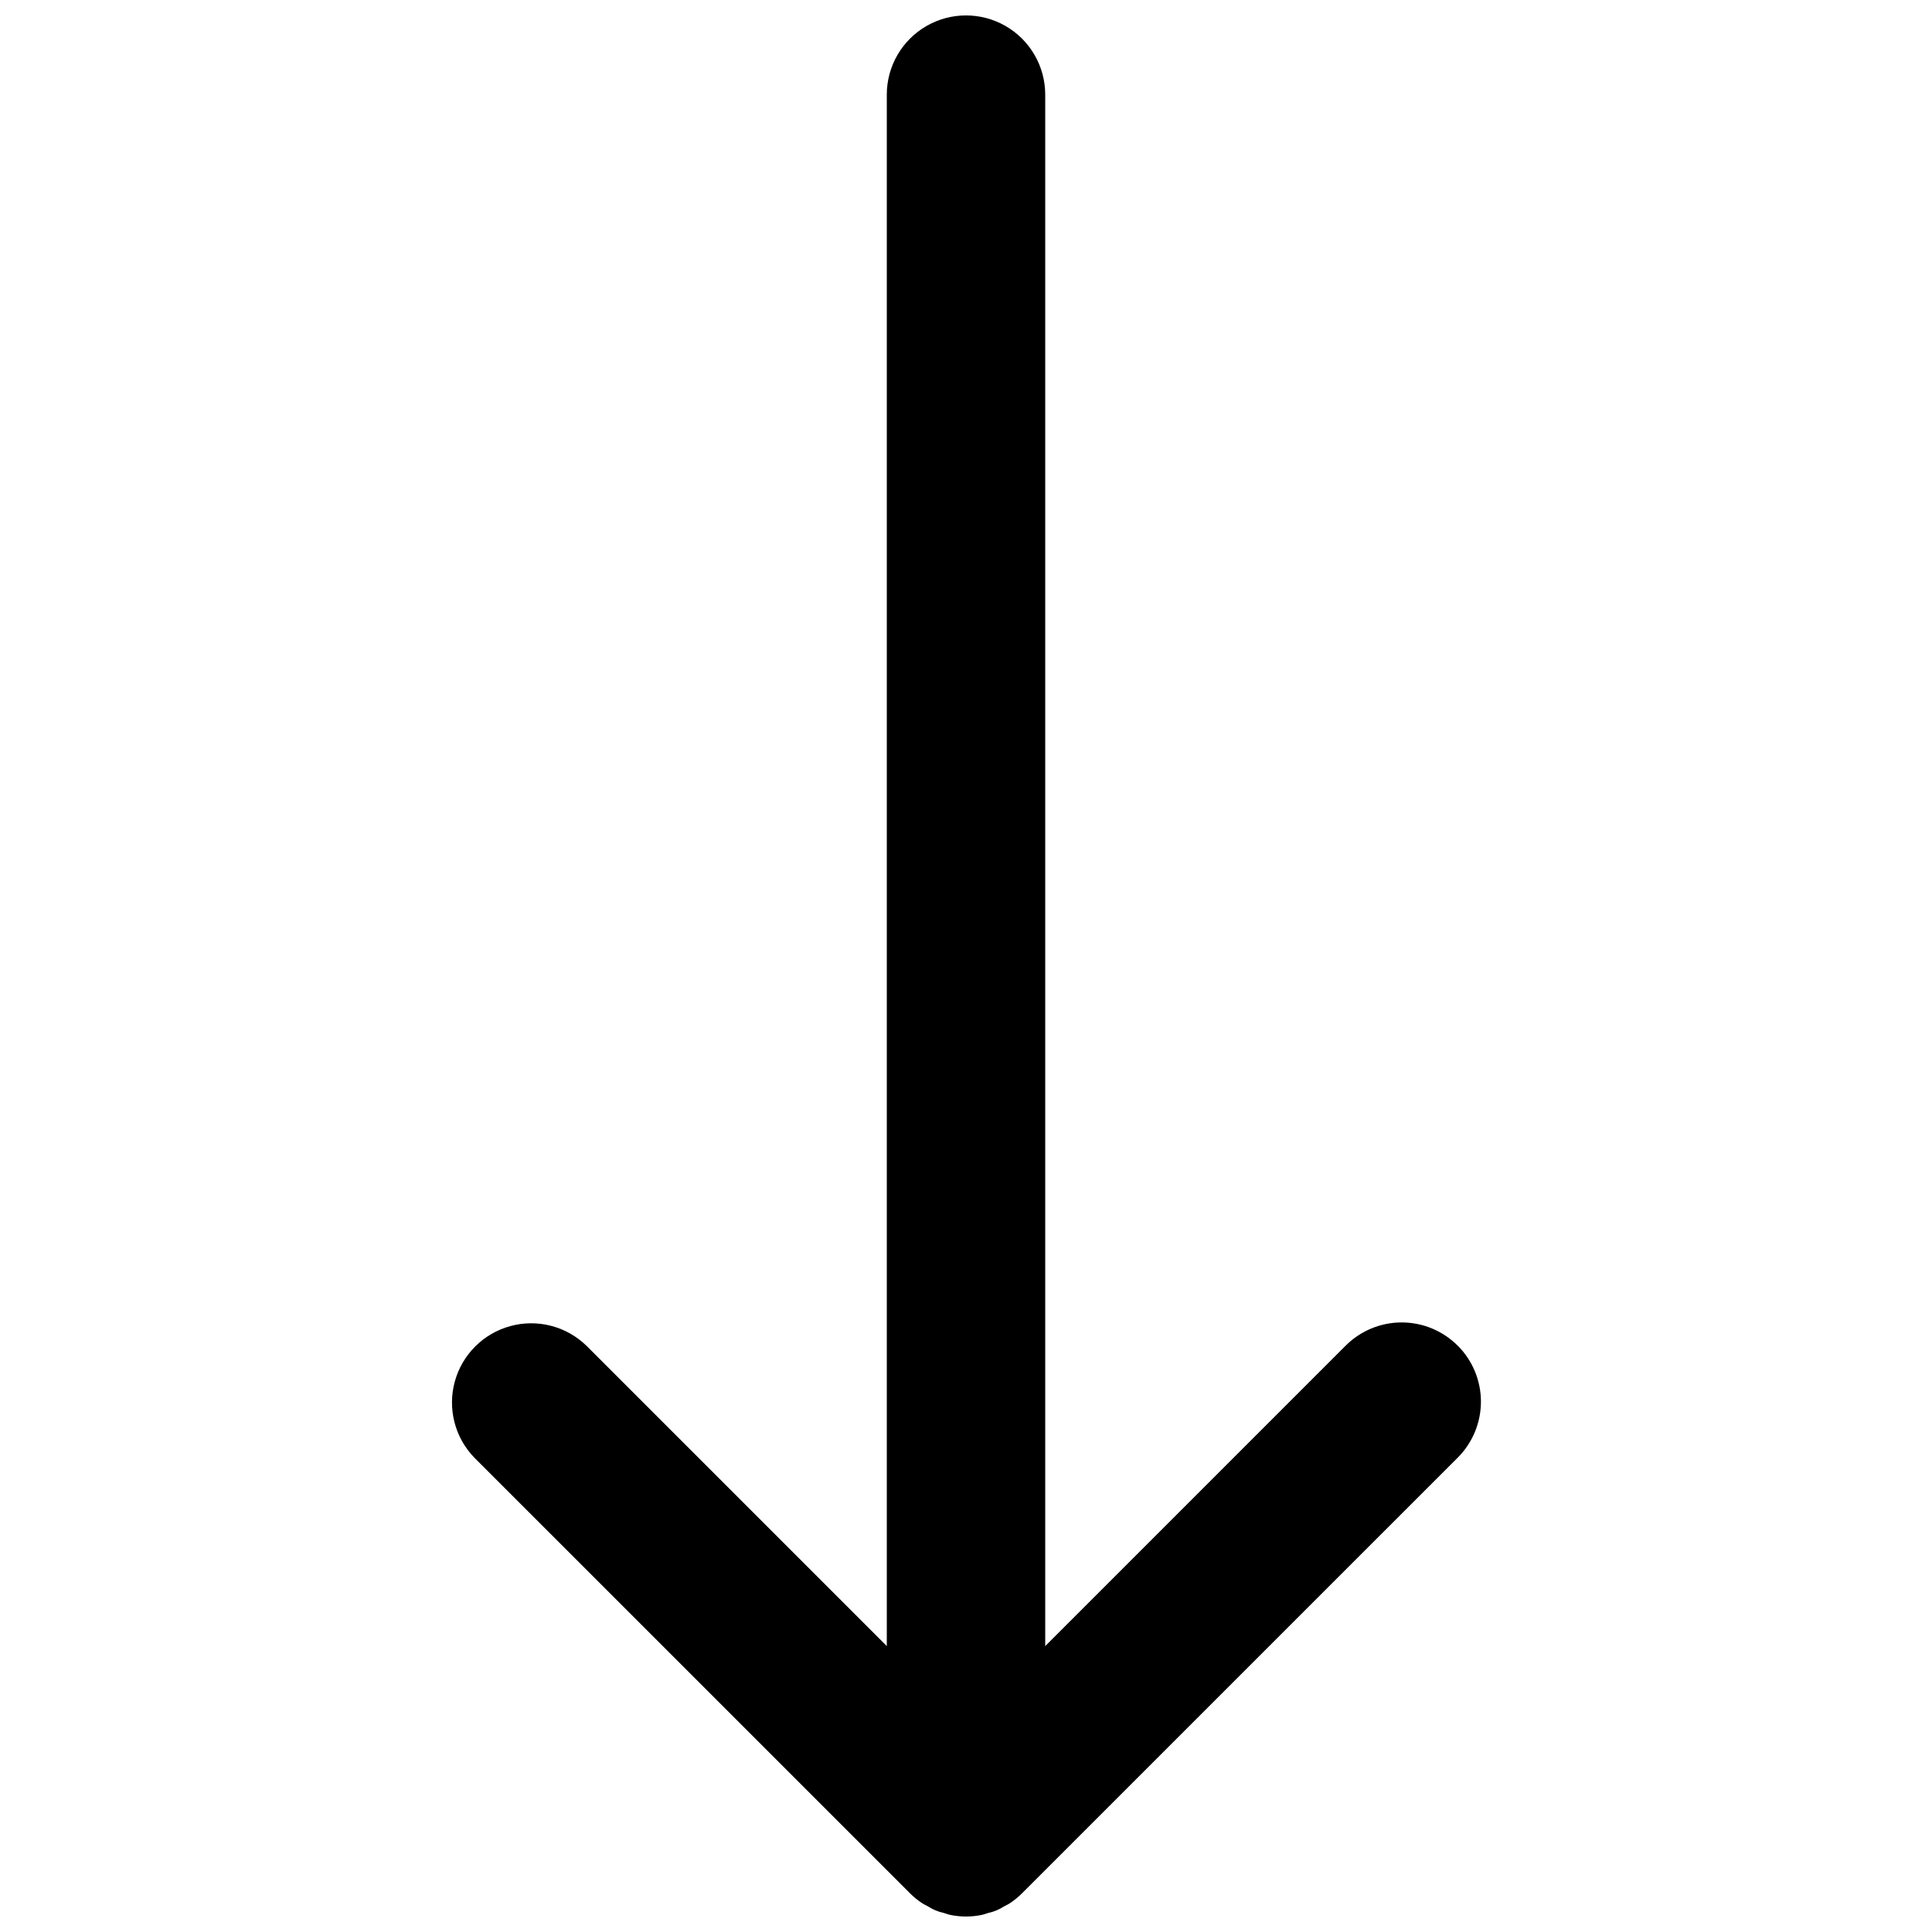 <?xml version="1.0" encoding="UTF-8"?>
<!-- The Best Svg Icon site in the world: iconSvg.co, Visit us! https://iconsvg.co -->
<svg width="800px" height="800px" version="1.1" viewBox="144 144 512 512" xmlns="http://www.w3.org/2000/svg">
 <defs>
  <clipPath id="a">
   <path d="m263 148.09h274v503.81h-274z"/>
  </clipPath>
 </defs>
 <g clip-path="url(#a)">
  <path d="m530.3 500.61c-3.934-3.938-9.273-6.152-14.84-6.152-5.57 0-10.906 2.215-14.844 6.152l-79.621 79.621v-411.15c0-7.5-4.004-14.43-10.496-18.18-6.496-3.75-14.5-3.75-20.992 0-6.496 3.75-10.496 10.68-10.496 18.18v411.15l-79.621-79.621h-0.004c-5.328-5.168-12.988-7.141-20.148-5.18-7.164 1.957-12.758 7.551-14.715 14.711-1.957 7.16 0.012 14.824 5.18 20.152l115.45 115.44c0.98 0.984 2.059 1.863 3.219 2.633 0.5 0.332 1.039 0.559 1.559 0.848h-0.004c1.266 0.824 2.672 1.414 4.152 1.73 0.609 0.18 1.188 0.414 1.82 0.539h-0.004c2.715 0.555 5.508 0.555 8.223 0 0.629-0.125 1.211-0.359 1.82-0.539h-0.004c1.48-0.316 2.887-0.906 4.152-1.73 0.52-0.285 1.059-0.512 1.559-0.848h-0.004c1.16-0.77 2.234-1.648 3.219-2.633l115.45-115.44c3.938-3.934 6.152-9.273 6.152-14.844 0-5.566-2.215-10.906-6.152-14.84z"/>
 </g>
</svg>